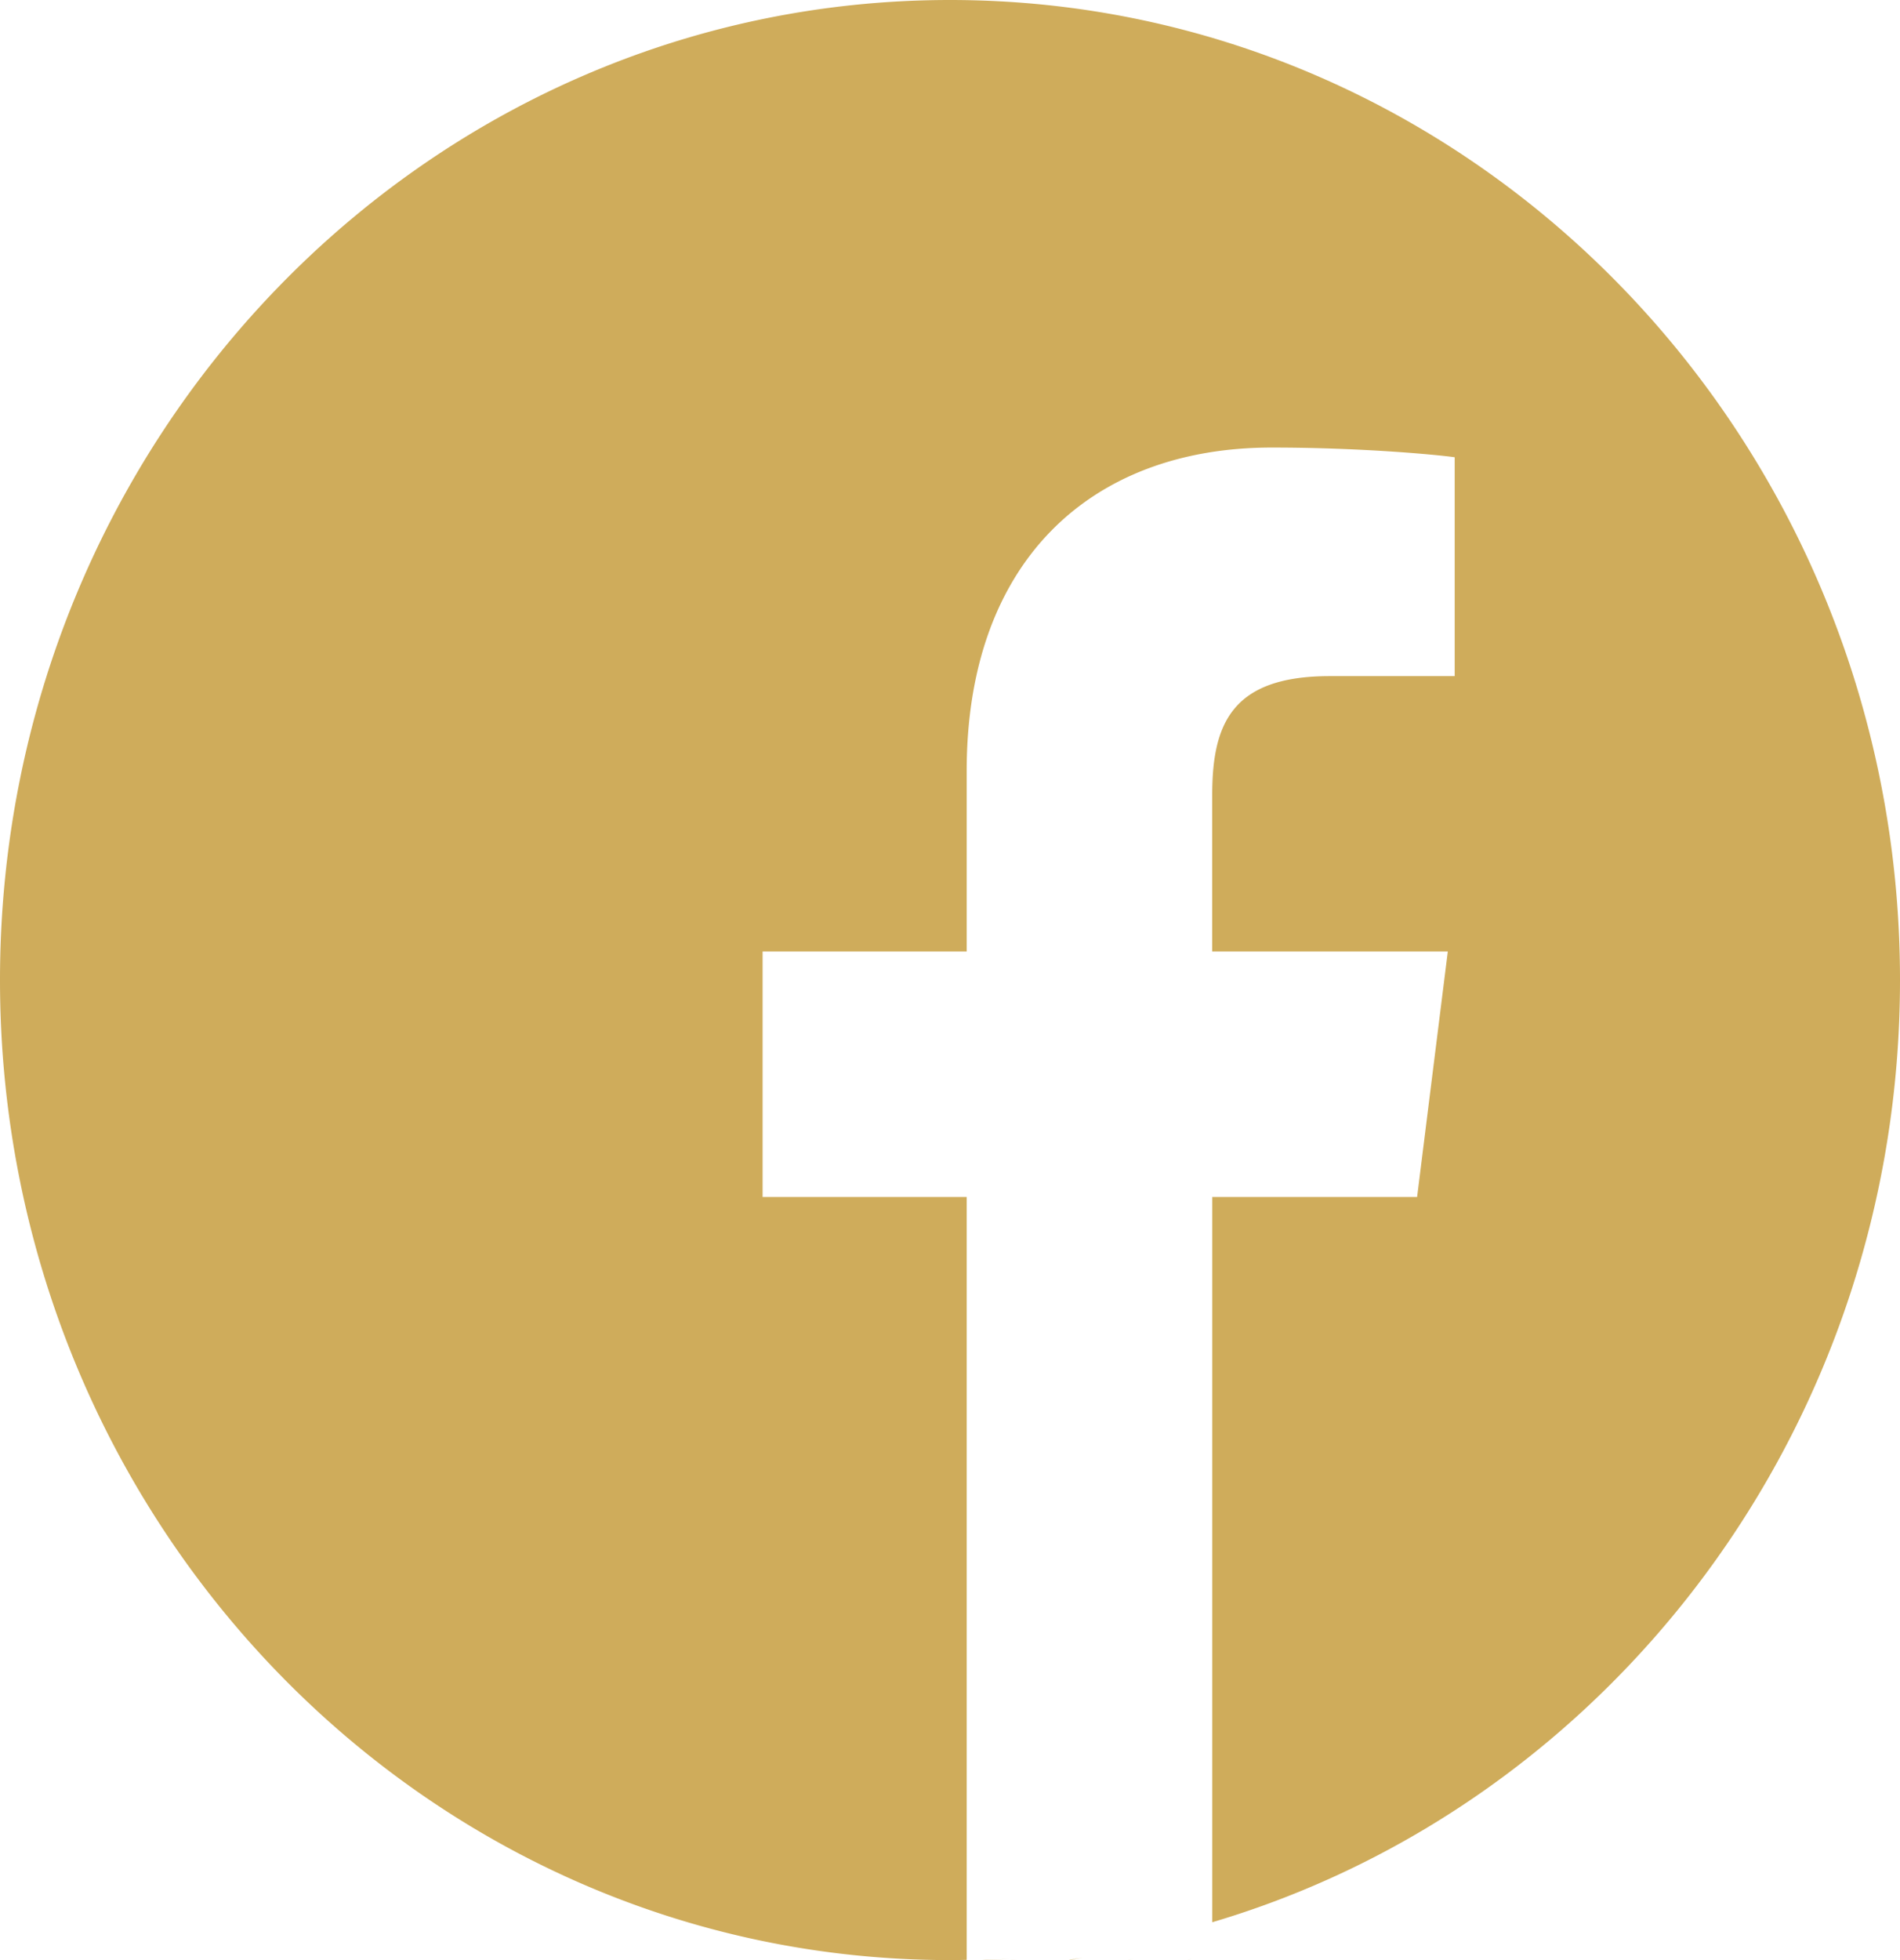 <svg xmlns="http://www.w3.org/2000/svg" width="32" height="33" viewBox="0 0 32 33"><g><g><path fill="#cfac5b" d="M18.2 32.952l-.113.029.016-.003a8.843 8.843 0 0 1-.087.02l.23-.035c-.088.015-.175.03-.262.043a10.24 10.24 0 0 1-.185.042m.28-.065a7.661 7.661 0 0 1-.192.04l.2-.042-.007.002zm1.027-.01a8.503 8.503 0 0 1-.14.038 7.514 7.514 0 0 1-.05.017l.047-.016-.058.015m.17-.055l-.109.039h-.003zm.993-1.002l-.136.06m.133-.06l-.139.06m.153.942c-.052.02-.105.038-.158.056m-2.784-.043a9.933 9.933 0 0 1-.263.03m3.543-.652V20.152h3.45l.517-4.132h-3.968v-2.63c0-1.194.322-2.007 1.981-2.007H24.5V7.698c-.366-.05-1.621-.163-3.082-.163-3.05 0-5.137 1.92-5.137 5.445v3.04h-3.437v4.132h3.437v12.844c-.088.002-.176.004-.265.004l-.149.005.256-.01a9.427 9.427 0 0 1-.107.005H16C7.165 33 0 25.611 0 16.5S7.165 0 16 0s16 7.389 16 16.5c0 7.531-4.896 13.885-11.584 15.863zM17 32.98c-.332.017-.666.03-1 .04"/></g></g></svg>
